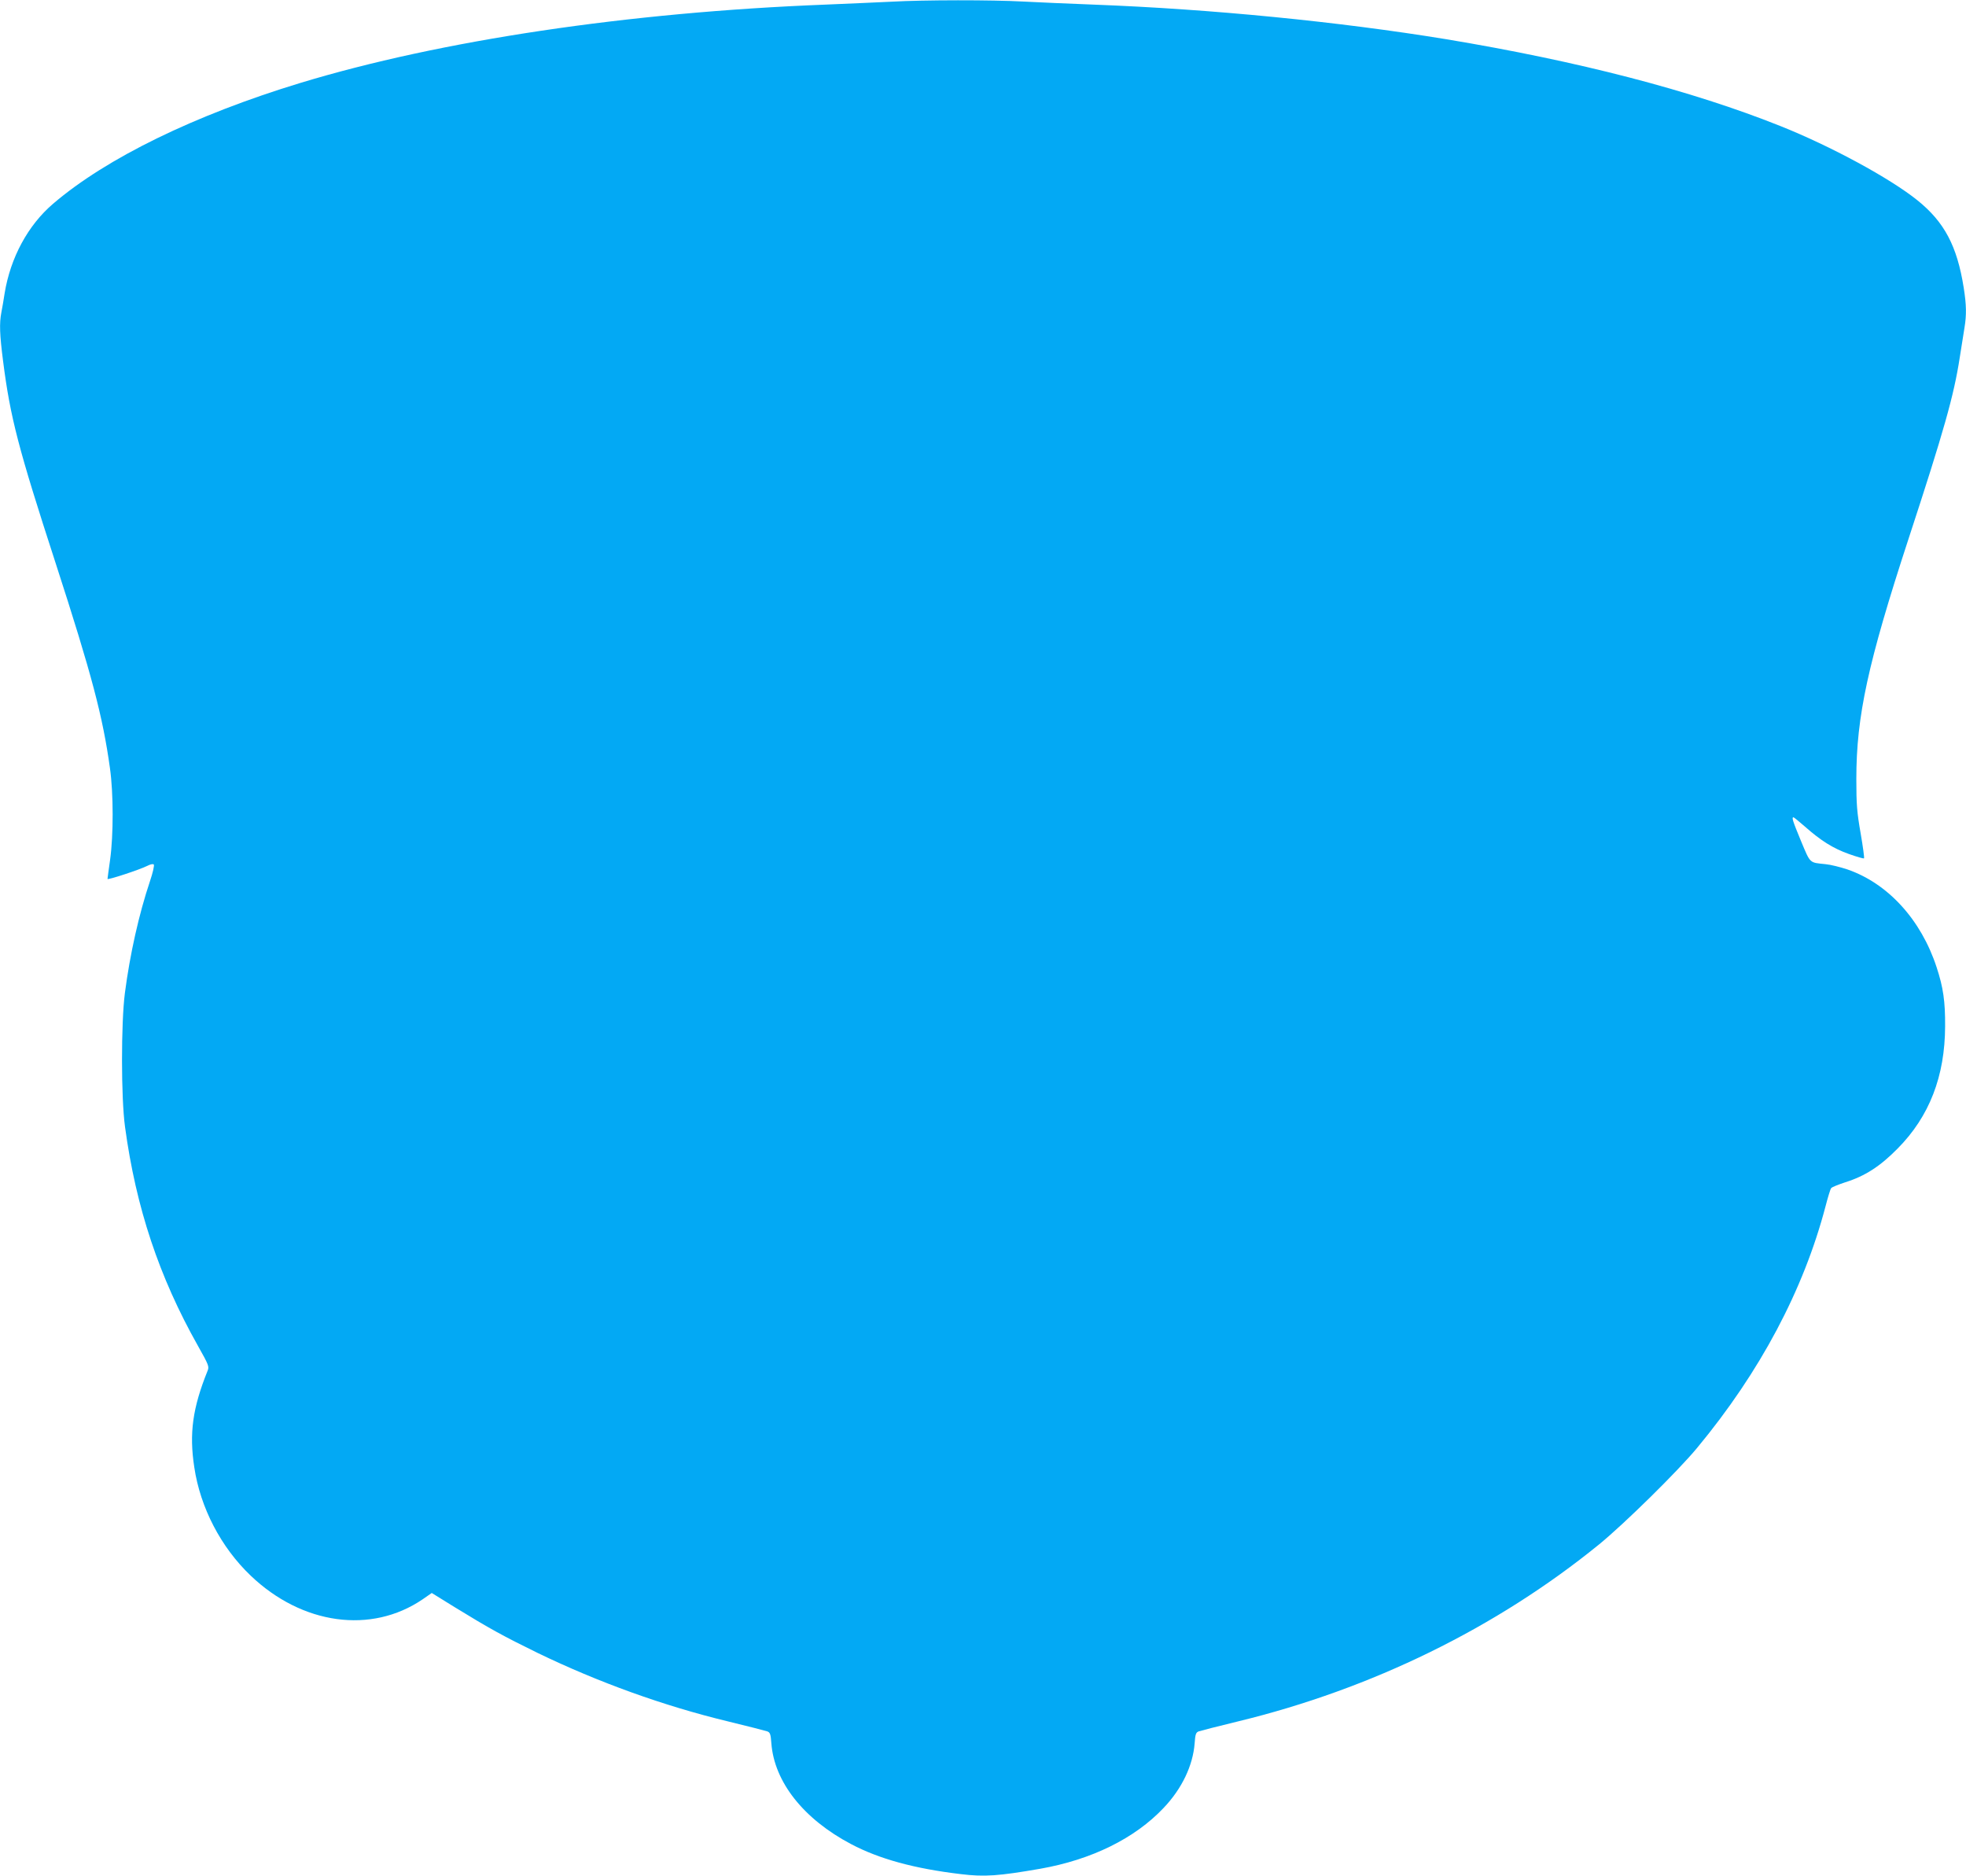 <?xml version="1.0" standalone="no"?>
<!DOCTYPE svg PUBLIC "-//W3C//DTD SVG 20010904//EN"
 "http://www.w3.org/TR/2001/REC-SVG-20010904/DTD/svg10.dtd">
<svg version="1.0" xmlns="http://www.w3.org/2000/svg"
 width="1280pt" height="1221pt" viewBox="0 0 1280 1221"
 preserveAspectRatio="xMidYMid meet">
<g transform="translate(0,1221) scale(0.1,-0.1)"
fill="#03a9f4" stroke="none">
<path d="M5805 12199 c-77 -4 -270 -12 -430 -19 -1285 -50 -2507 -233 -3420
-510 -687 -209 -1262 -489 -1609 -786 -164 -140 -278 -351 -316 -584 -6 -41
-16 -97 -21 -123 -14 -72 -11 -146 11 -317 47 -368 99 -567 342 -1315 237
-731 307 -998 354 -1336 23 -164 23 -435 1 -594 -9 -65 -17 -122 -17 -126 0
-9 212 61 259 85 19 10 37 14 42 9 5 -5 -5 -51 -25 -110 -71 -212 -130 -473
-163 -728 -25 -195 -25 -682 1 -870 71 -525 222 -977 474 -1424 72 -128 75
-136 63 -165 -97 -241 -120 -406 -86 -627 39 -262 173 -520 367 -705 335 -320
785 -382 1120 -154 l59 41 152 -94 c223 -137 314 -187 539 -297 393 -190 819
-344 1238 -445 129 -31 244 -61 256 -65 18 -7 22 -19 26 -77 19 -252 210 -494
520 -657 182 -96 410 -159 714 -195 154 -19 246 -12 517 35 334 59 615 197
803 396 119 125 191 276 202 421 4 58 8 70 26 77 12 4 127 34 256 65 870 211
1683 609 2351 1152 164 134 514 478 638 628 410 494 694 1029 837 1575 15 58
31 110 36 116 5 7 46 23 91 38 128 40 227 103 342 220 207 209 308 471 309
796 1 161 -12 252 -55 383 -101 310 -317 547 -582 638 -45 15 -109 31 -142 34
-106 11 -97 2 -159 150 -55 133 -62 155 -49 155 3 0 37 -28 75 -61 103 -91
182 -141 286 -178 51 -18 95 -31 98 -28 3 3 -7 76 -22 163 -24 138 -28 185
-28 354 0 409 76 756 339 1560 232 708 296 935 334 1181 12 74 26 162 31 195
14 85 13 148 -5 262 -43 271 -126 427 -301 568 -179 144 -563 352 -891 483
-580 232 -1317 423 -2179 566 -697 114 -1528 196 -2294 225 -157 6 -364 15
-460 20 -198 11 -645 11 -855 -1z"/>
</g>
</svg>
